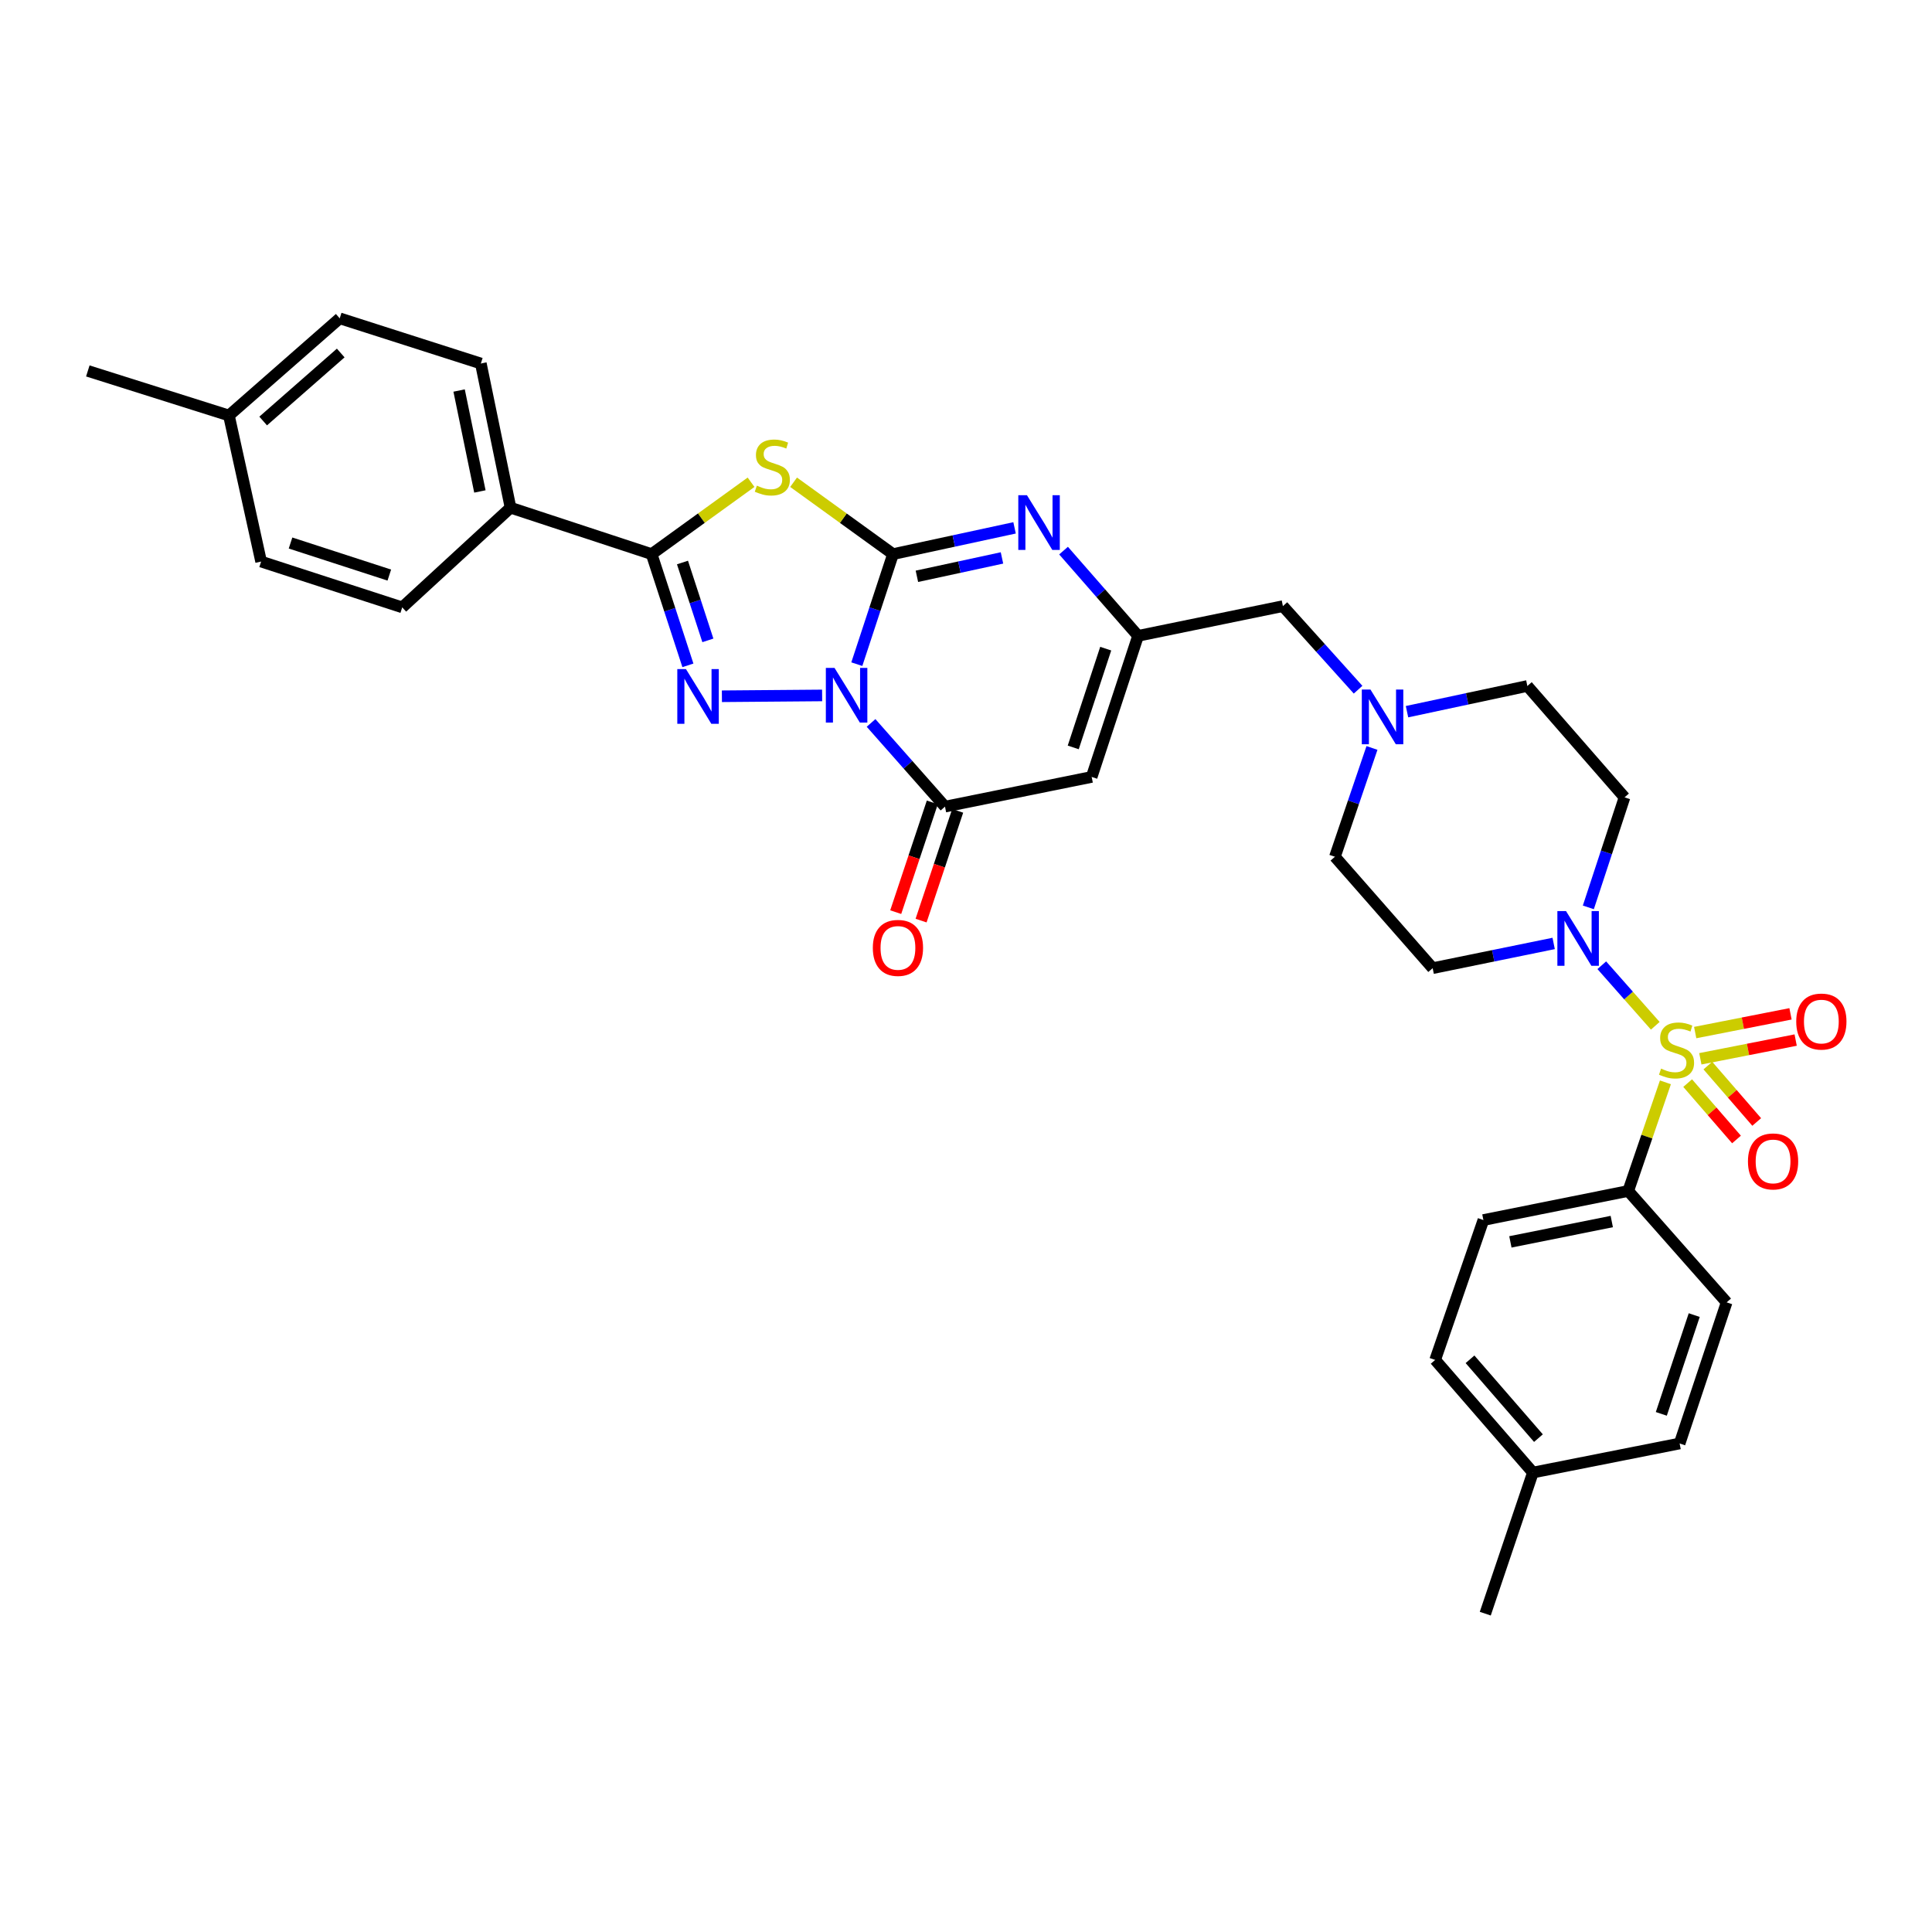 <?xml version='1.0' encoding='iso-8859-1'?>
<svg version='1.1' baseProfile='full'
              xmlns='http://www.w3.org/2000/svg'
                      xmlns:rdkit='http://www.rdkit.org/xml'
                      xmlns:xlink='http://www.w3.org/1999/xlink'
                  xml:space='preserve'
width='1000px' height='1000px' viewBox='0 0 1000 1000'>
<!-- END OF HEADER -->
<rect style='opacity:1.0;fill:#FFFFFF;stroke:none' width='1000' height='1000' x='0' y='0'> </rect>
<path class='bond-0' d='M 443.489,343.771 L 452.858,315.29' style='fill:none;fill-rule:evenodd;stroke:#0000FF;stroke-width:6px;stroke-linecap:butt;stroke-linejoin:miter;stroke-opacity:1' />
<path class='bond-0' d='M 452.858,315.29 L 462.228,286.809' style='fill:none;fill-rule:evenodd;stroke:#000000;stroke-width:6px;stroke-linecap:butt;stroke-linejoin:miter;stroke-opacity:1' />
<path class='bond-2' d='M 425.535,359.957 L 373.655,360.382' style='fill:none;fill-rule:evenodd;stroke:#0000FF;stroke-width:6px;stroke-linecap:butt;stroke-linejoin:miter;stroke-opacity:1' />
<path class='bond-5' d='M 450.861,374.189 L 469.993,395.848' style='fill:none;fill-rule:evenodd;stroke:#0000FF;stroke-width:6px;stroke-linecap:butt;stroke-linejoin:miter;stroke-opacity:1' />
<path class='bond-5' d='M 469.993,395.848 L 489.126,417.508' style='fill:none;fill-rule:evenodd;stroke:#000000;stroke-width:6px;stroke-linecap:butt;stroke-linejoin:miter;stroke-opacity:1' />
<path class='bond-3' d='M 462.228,286.809 L 436.494,268.209' style='fill:none;fill-rule:evenodd;stroke:#000000;stroke-width:6px;stroke-linecap:butt;stroke-linejoin:miter;stroke-opacity:1' />
<path class='bond-3' d='M 436.494,268.209 L 410.761,249.609' style='fill:none;fill-rule:evenodd;stroke:#CCCC00;stroke-width:6px;stroke-linecap:butt;stroke-linejoin:miter;stroke-opacity:1' />
<path class='bond-6' d='M 462.228,286.809 L 493.682,280.014' style='fill:none;fill-rule:evenodd;stroke:#000000;stroke-width:6px;stroke-linecap:butt;stroke-linejoin:miter;stroke-opacity:1' />
<path class='bond-6' d='M 493.682,280.014 L 525.136,273.219' style='fill:none;fill-rule:evenodd;stroke:#0000FF;stroke-width:6px;stroke-linecap:butt;stroke-linejoin:miter;stroke-opacity:1' />
<path class='bond-6' d='M 474.586,298.295 L 496.604,293.539' style='fill:none;fill-rule:evenodd;stroke:#000000;stroke-width:6px;stroke-linecap:butt;stroke-linejoin:miter;stroke-opacity:1' />
<path class='bond-6' d='M 496.604,293.539 L 518.622,288.782' style='fill:none;fill-rule:evenodd;stroke:#0000FF;stroke-width:6px;stroke-linecap:butt;stroke-linejoin:miter;stroke-opacity:1' />
<path class='bond-1' d='M 856.767,530.946 L 842.925,515.276' style='fill:none;fill-rule:evenodd;stroke:#CCCC00;stroke-width:6px;stroke-linecap:butt;stroke-linejoin:miter;stroke-opacity:1' />
<path class='bond-1' d='M 842.925,515.276 L 829.083,499.605' style='fill:none;fill-rule:evenodd;stroke:#0000FF;stroke-width:6px;stroke-linecap:butt;stroke-linejoin:miter;stroke-opacity:1' />
<path class='bond-10' d='M 862.017,560.212 L 852.394,588.326' style='fill:none;fill-rule:evenodd;stroke:#CCCC00;stroke-width:6px;stroke-linecap:butt;stroke-linejoin:miter;stroke-opacity:1' />
<path class='bond-10' d='M 852.394,588.326 L 842.772,616.439' style='fill:none;fill-rule:evenodd;stroke:#000000;stroke-width:6px;stroke-linecap:butt;stroke-linejoin:miter;stroke-opacity:1' />
<path class='bond-12' d='M 880.094,548.032 L 904.764,543.184' style='fill:none;fill-rule:evenodd;stroke:#CCCC00;stroke-width:6px;stroke-linecap:butt;stroke-linejoin:miter;stroke-opacity:1' />
<path class='bond-12' d='M 904.764,543.184 L 929.433,538.337' style='fill:none;fill-rule:evenodd;stroke:#FF0000;stroke-width:6px;stroke-linecap:butt;stroke-linejoin:miter;stroke-opacity:1' />
<path class='bond-12' d='M 877.426,534.454 L 902.096,529.607' style='fill:none;fill-rule:evenodd;stroke:#CCCC00;stroke-width:6px;stroke-linecap:butt;stroke-linejoin:miter;stroke-opacity:1' />
<path class='bond-12' d='M 902.096,529.607 L 926.766,524.759' style='fill:none;fill-rule:evenodd;stroke:#FF0000;stroke-width:6px;stroke-linecap:butt;stroke-linejoin:miter;stroke-opacity:1' />
<path class='bond-13' d='M 873.529,560.614 L 886.171,575.204' style='fill:none;fill-rule:evenodd;stroke:#CCCC00;stroke-width:6px;stroke-linecap:butt;stroke-linejoin:miter;stroke-opacity:1' />
<path class='bond-13' d='M 886.171,575.204 L 898.812,589.795' style='fill:none;fill-rule:evenodd;stroke:#FF0000;stroke-width:6px;stroke-linecap:butt;stroke-linejoin:miter;stroke-opacity:1' />
<path class='bond-13' d='M 883.987,551.553 L 896.629,566.144' style='fill:none;fill-rule:evenodd;stroke:#CCCC00;stroke-width:6px;stroke-linecap:butt;stroke-linejoin:miter;stroke-opacity:1' />
<path class='bond-13' d='M 896.629,566.144 L 909.27,580.734' style='fill:none;fill-rule:evenodd;stroke:#FF0000;stroke-width:6px;stroke-linecap:butt;stroke-linejoin:miter;stroke-opacity:1' />
<path class='bond-4' d='M 356.059,344.386 L 346.669,315.597' style='fill:none;fill-rule:evenodd;stroke:#0000FF;stroke-width:6px;stroke-linecap:butt;stroke-linejoin:miter;stroke-opacity:1' />
<path class='bond-4' d='M 346.669,315.597 L 337.279,286.809' style='fill:none;fill-rule:evenodd;stroke:#000000;stroke-width:6px;stroke-linecap:butt;stroke-linejoin:miter;stroke-opacity:1' />
<path class='bond-4' d='M 366.397,331.459 L 359.824,311.307' style='fill:none;fill-rule:evenodd;stroke:#0000FF;stroke-width:6px;stroke-linecap:butt;stroke-linejoin:miter;stroke-opacity:1' />
<path class='bond-4' d='M 359.824,311.307 L 353.251,291.155' style='fill:none;fill-rule:evenodd;stroke:#000000;stroke-width:6px;stroke-linecap:butt;stroke-linejoin:miter;stroke-opacity:1' />
<path class='bond-33' d='M 388.746,249.609 L 363.013,268.209' style='fill:none;fill-rule:evenodd;stroke:#CCCC00;stroke-width:6px;stroke-linecap:butt;stroke-linejoin:miter;stroke-opacity:1' />
<path class='bond-33' d='M 363.013,268.209 L 337.279,286.809' style='fill:none;fill-rule:evenodd;stroke:#000000;stroke-width:6px;stroke-linecap:butt;stroke-linejoin:miter;stroke-opacity:1' />
<path class='bond-14' d='M 337.279,286.809 L 264.25,262.778' style='fill:none;fill-rule:evenodd;stroke:#000000;stroke-width:6px;stroke-linecap:butt;stroke-linejoin:miter;stroke-opacity:1' />
<path class='bond-7' d='M 489.126,417.508 L 565.045,402.141' style='fill:none;fill-rule:evenodd;stroke:#000000;stroke-width:6px;stroke-linecap:butt;stroke-linejoin:miter;stroke-opacity:1' />
<path class='bond-17' d='M 482.563,415.32 L 473.094,443.719' style='fill:none;fill-rule:evenodd;stroke:#000000;stroke-width:6px;stroke-linecap:butt;stroke-linejoin:miter;stroke-opacity:1' />
<path class='bond-17' d='M 473.094,443.719 L 463.625,472.119' style='fill:none;fill-rule:evenodd;stroke:#FF0000;stroke-width:6px;stroke-linecap:butt;stroke-linejoin:miter;stroke-opacity:1' />
<path class='bond-17' d='M 495.689,419.696 L 486.221,448.096' style='fill:none;fill-rule:evenodd;stroke:#000000;stroke-width:6px;stroke-linecap:butt;stroke-linejoin:miter;stroke-opacity:1' />
<path class='bond-17' d='M 486.221,448.096 L 476.752,476.496' style='fill:none;fill-rule:evenodd;stroke:#FF0000;stroke-width:6px;stroke-linecap:butt;stroke-linejoin:miter;stroke-opacity:1' />
<path class='bond-34' d='M 550.496,284.995 L 569.778,307.053' style='fill:none;fill-rule:evenodd;stroke:#0000FF;stroke-width:6px;stroke-linecap:butt;stroke-linejoin:miter;stroke-opacity:1' />
<path class='bond-34' d='M 569.778,307.053 L 589.061,329.112' style='fill:none;fill-rule:evenodd;stroke:#000000;stroke-width:6px;stroke-linecap:butt;stroke-linejoin:miter;stroke-opacity:1' />
<path class='bond-9' d='M 565.045,402.141 L 589.061,329.112' style='fill:none;fill-rule:evenodd;stroke:#000000;stroke-width:6px;stroke-linecap:butt;stroke-linejoin:miter;stroke-opacity:1' />
<path class='bond-9' d='M 555.503,386.864 L 572.314,335.744' style='fill:none;fill-rule:evenodd;stroke:#000000;stroke-width:6px;stroke-linecap:butt;stroke-linejoin:miter;stroke-opacity:1' />
<path class='bond-8' d='M 804.174,488.327 L 772.859,494.725' style='fill:none;fill-rule:evenodd;stroke:#0000FF;stroke-width:6px;stroke-linecap:butt;stroke-linejoin:miter;stroke-opacity:1' />
<path class='bond-8' d='M 772.859,494.725 L 741.545,501.122' style='fill:none;fill-rule:evenodd;stroke:#000000;stroke-width:6px;stroke-linecap:butt;stroke-linejoin:miter;stroke-opacity:1' />
<path class='bond-36' d='M 822.123,469.658 L 831.486,441.185' style='fill:none;fill-rule:evenodd;stroke:#0000FF;stroke-width:6px;stroke-linecap:butt;stroke-linejoin:miter;stroke-opacity:1' />
<path class='bond-36' d='M 831.486,441.185 L 840.85,412.711' style='fill:none;fill-rule:evenodd;stroke:#000000;stroke-width:6px;stroke-linecap:butt;stroke-linejoin:miter;stroke-opacity:1' />
<path class='bond-18' d='M 589.061,329.112 L 664.027,313.73' style='fill:none;fill-rule:evenodd;stroke:#000000;stroke-width:6px;stroke-linecap:butt;stroke-linejoin:miter;stroke-opacity:1' />
<path class='bond-21' d='M 842.772,616.439 L 767.805,631.491' style='fill:none;fill-rule:evenodd;stroke:#000000;stroke-width:6px;stroke-linecap:butt;stroke-linejoin:miter;stroke-opacity:1' />
<path class='bond-21' d='M 834.25,632.263 L 781.774,642.8' style='fill:none;fill-rule:evenodd;stroke:#000000;stroke-width:6px;stroke-linecap:butt;stroke-linejoin:miter;stroke-opacity:1' />
<path class='bond-22' d='M 842.772,616.439 L 893.707,674.102' style='fill:none;fill-rule:evenodd;stroke:#000000;stroke-width:6px;stroke-linecap:butt;stroke-linejoin:miter;stroke-opacity:1' />
<path class='bond-11' d='M 702.94,356.987 L 683.484,335.358' style='fill:none;fill-rule:evenodd;stroke:#0000FF;stroke-width:6px;stroke-linecap:butt;stroke-linejoin:miter;stroke-opacity:1' />
<path class='bond-11' d='M 683.484,335.358 L 664.027,313.73' style='fill:none;fill-rule:evenodd;stroke:#000000;stroke-width:6px;stroke-linecap:butt;stroke-linejoin:miter;stroke-opacity:1' />
<path class='bond-19' d='M 728.265,368.366 L 759.412,361.715' style='fill:none;fill-rule:evenodd;stroke:#0000FF;stroke-width:6px;stroke-linecap:butt;stroke-linejoin:miter;stroke-opacity:1' />
<path class='bond-19' d='M 759.412,361.715 L 790.56,355.064' style='fill:none;fill-rule:evenodd;stroke:#000000;stroke-width:6px;stroke-linecap:butt;stroke-linejoin:miter;stroke-opacity:1' />
<path class='bond-20' d='M 710.133,387.141 L 700.541,415.3' style='fill:none;fill-rule:evenodd;stroke:#0000FF;stroke-width:6px;stroke-linecap:butt;stroke-linejoin:miter;stroke-opacity:1' />
<path class='bond-20' d='M 700.541,415.3 L 690.948,443.46' style='fill:none;fill-rule:evenodd;stroke:#000000;stroke-width:6px;stroke-linecap:butt;stroke-linejoin:miter;stroke-opacity:1' />
<path class='bond-23' d='M 264.25,262.778 L 248.883,188.15' style='fill:none;fill-rule:evenodd;stroke:#000000;stroke-width:6px;stroke-linecap:butt;stroke-linejoin:miter;stroke-opacity:1' />
<path class='bond-23' d='M 248.392,254.375 L 237.635,202.135' style='fill:none;fill-rule:evenodd;stroke:#000000;stroke-width:6px;stroke-linecap:butt;stroke-linejoin:miter;stroke-opacity:1' />
<path class='bond-24' d='M 264.25,262.778 L 208.194,314.375' style='fill:none;fill-rule:evenodd;stroke:#000000;stroke-width:6px;stroke-linecap:butt;stroke-linejoin:miter;stroke-opacity:1' />
<path class='bond-15' d='M 741.545,501.122 L 690.948,443.46' style='fill:none;fill-rule:evenodd;stroke:#000000;stroke-width:6px;stroke-linecap:butt;stroke-linejoin:miter;stroke-opacity:1' />
<path class='bond-16' d='M 840.85,412.711 L 790.56,355.064' style='fill:none;fill-rule:evenodd;stroke:#000000;stroke-width:6px;stroke-linecap:butt;stroke-linejoin:miter;stroke-opacity:1' />
<path class='bond-26' d='M 767.805,631.491 L 742.837,703.89' style='fill:none;fill-rule:evenodd;stroke:#000000;stroke-width:6px;stroke-linecap:butt;stroke-linejoin:miter;stroke-opacity:1' />
<path class='bond-27' d='M 893.707,674.102 L 869.37,747.146' style='fill:none;fill-rule:evenodd;stroke:#000000;stroke-width:6px;stroke-linecap:butt;stroke-linejoin:miter;stroke-opacity:1' />
<path class='bond-27' d='M 876.929,680.684 L 859.893,731.815' style='fill:none;fill-rule:evenodd;stroke:#000000;stroke-width:6px;stroke-linecap:butt;stroke-linejoin:miter;stroke-opacity:1' />
<path class='bond-28' d='M 248.883,188.15 L 175.839,164.765' style='fill:none;fill-rule:evenodd;stroke:#000000;stroke-width:6px;stroke-linecap:butt;stroke-linejoin:miter;stroke-opacity:1' />
<path class='bond-25' d='M 208.194,314.375 L 135.15,290.668' style='fill:none;fill-rule:evenodd;stroke:#000000;stroke-width:6px;stroke-linecap:butt;stroke-linejoin:miter;stroke-opacity:1' />
<path class='bond-25' d='M 201.509,297.658 L 150.378,281.063' style='fill:none;fill-rule:evenodd;stroke:#000000;stroke-width:6px;stroke-linecap:butt;stroke-linejoin:miter;stroke-opacity:1' />
<path class='bond-29' d='M 135.15,290.668 L 118.491,215.056' style='fill:none;fill-rule:evenodd;stroke:#000000;stroke-width:6px;stroke-linecap:butt;stroke-linejoin:miter;stroke-opacity:1' />
<path class='bond-37' d='M 742.837,703.89 L 793.435,762.19' style='fill:none;fill-rule:evenodd;stroke:#000000;stroke-width:6px;stroke-linecap:butt;stroke-linejoin:miter;stroke-opacity:1' />
<path class='bond-37' d='M 760.877,703.565 L 796.295,744.375' style='fill:none;fill-rule:evenodd;stroke:#000000;stroke-width:6px;stroke-linecap:butt;stroke-linejoin:miter;stroke-opacity:1' />
<path class='bond-30' d='M 869.37,747.146 L 793.435,762.19' style='fill:none;fill-rule:evenodd;stroke:#000000;stroke-width:6px;stroke-linecap:butt;stroke-linejoin:miter;stroke-opacity:1' />
<path class='bond-35' d='M 175.839,164.765 L 118.491,215.056' style='fill:none;fill-rule:evenodd;stroke:#000000;stroke-width:6px;stroke-linecap:butt;stroke-linejoin:miter;stroke-opacity:1' />
<path class='bond-35' d='M 176.36,182.712 L 136.217,217.916' style='fill:none;fill-rule:evenodd;stroke:#000000;stroke-width:6px;stroke-linecap:butt;stroke-linejoin:miter;stroke-opacity:1' />
<path class='bond-31' d='M 118.491,215.056 L 45.455,191.994' style='fill:none;fill-rule:evenodd;stroke:#000000;stroke-width:6px;stroke-linecap:butt;stroke-linejoin:miter;stroke-opacity:1' />
<path class='bond-32' d='M 793.435,762.19 L 768.774,835.235' style='fill:none;fill-rule:evenodd;stroke:#000000;stroke-width:6px;stroke-linecap:butt;stroke-linejoin:miter;stroke-opacity:1' />
<path  class='atom-0' d='M 431.938 345.693
L 441.218 360.693
Q 442.138 362.173, 443.618 364.853
Q 445.098 367.533, 445.178 367.693
L 445.178 345.693
L 448.938 345.693
L 448.938 374.013
L 445.058 374.013
L 435.098 357.613
Q 433.938 355.693, 432.698 353.493
Q 431.498 351.293, 431.138 350.613
L 431.138 374.013
L 427.458 374.013
L 427.458 345.693
L 431.938 345.693
' fill='#0000FF'/>
<path  class='atom-2' d='M 859.771 553.122
Q 860.091 553.242, 861.411 553.802
Q 862.731 554.362, 864.171 554.722
Q 865.651 555.042, 867.091 555.042
Q 869.771 555.042, 871.331 553.762
Q 872.891 552.442, 872.891 550.162
Q 872.891 548.602, 872.091 547.642
Q 871.331 546.682, 870.131 546.162
Q 868.931 545.642, 866.931 545.042
Q 864.411 544.282, 862.891 543.562
Q 861.411 542.842, 860.331 541.322
Q 859.291 539.802, 859.291 537.242
Q 859.291 533.682, 861.691 531.482
Q 864.131 529.282, 868.931 529.282
Q 872.211 529.282, 875.931 530.842
L 875.011 533.922
Q 871.611 532.522, 869.051 532.522
Q 866.291 532.522, 864.771 533.682
Q 863.251 534.802, 863.291 536.762
Q 863.291 538.282, 864.051 539.202
Q 864.851 540.122, 865.971 540.642
Q 867.131 541.162, 869.051 541.762
Q 871.611 542.562, 873.131 543.362
Q 874.651 544.162, 875.731 545.802
Q 876.851 547.402, 876.851 550.162
Q 876.851 554.082, 874.211 556.202
Q 871.611 558.282, 867.251 558.282
Q 864.731 558.282, 862.811 557.722
Q 860.931 557.202, 858.691 556.282
L 859.771 553.122
' fill='#CCCC00'/>
<path  class='atom-3' d='M 355.05 346.324
L 364.33 361.324
Q 365.25 362.804, 366.73 365.484
Q 368.21 368.164, 368.29 368.324
L 368.29 346.324
L 372.05 346.324
L 372.05 374.644
L 368.17 374.644
L 358.21 358.244
Q 357.05 356.324, 355.81 354.124
Q 354.61 351.924, 354.25 351.244
L 354.25 374.644
L 350.57 374.644
L 350.57 346.324
L 355.05 346.324
' fill='#0000FF'/>
<path  class='atom-4' d='M 391.754 251.374
Q 392.074 251.494, 393.394 252.054
Q 394.714 252.614, 396.154 252.974
Q 397.634 253.294, 399.074 253.294
Q 401.754 253.294, 403.314 252.014
Q 404.874 250.694, 404.874 248.414
Q 404.874 246.854, 404.074 245.894
Q 403.314 244.934, 402.114 244.414
Q 400.914 243.894, 398.914 243.294
Q 396.394 242.534, 394.874 241.814
Q 393.394 241.094, 392.314 239.574
Q 391.274 238.054, 391.274 235.494
Q 391.274 231.934, 393.674 229.734
Q 396.114 227.534, 400.914 227.534
Q 404.194 227.534, 407.914 229.094
L 406.994 232.174
Q 403.594 230.774, 401.034 230.774
Q 398.274 230.774, 396.754 231.934
Q 395.234 233.054, 395.274 235.014
Q 395.274 236.534, 396.034 237.454
Q 396.834 238.374, 397.954 238.894
Q 399.114 239.414, 401.034 240.014
Q 403.594 240.814, 405.114 241.614
Q 406.634 242.414, 407.714 244.054
Q 408.834 245.654, 408.834 248.414
Q 408.834 252.334, 406.194 254.454
Q 403.594 256.534, 399.234 256.534
Q 396.714 256.534, 394.794 255.974
Q 392.914 255.454, 390.674 254.534
L 391.754 251.374
' fill='#CCCC00'/>
<path  class='atom-7' d='M 531.549 256.321
L 540.829 271.321
Q 541.749 272.801, 543.229 275.481
Q 544.709 278.161, 544.789 278.321
L 544.789 256.321
L 548.549 256.321
L 548.549 284.641
L 544.669 284.641
L 534.709 268.241
Q 533.549 266.321, 532.309 264.121
Q 531.109 261.921, 530.749 261.241
L 530.749 284.641
L 527.069 284.641
L 527.069 256.321
L 531.549 256.321
' fill='#0000FF'/>
<path  class='atom-9' d='M 810.575 471.58
L 819.855 486.58
Q 820.775 488.06, 822.255 490.74
Q 823.735 493.42, 823.815 493.58
L 823.815 471.58
L 827.575 471.58
L 827.575 499.9
L 823.695 499.9
L 813.735 483.5
Q 812.575 481.58, 811.335 479.38
Q 810.135 477.18, 809.775 476.5
L 809.775 499.9
L 806.095 499.9
L 806.095 471.58
L 810.575 471.58
' fill='#0000FF'/>
<path  class='atom-12' d='M 709.349 356.909
L 718.629 371.909
Q 719.549 373.389, 721.029 376.069
Q 722.509 378.749, 722.589 378.909
L 722.589 356.909
L 726.349 356.909
L 726.349 385.229
L 722.469 385.229
L 712.509 368.829
Q 711.349 366.909, 710.109 364.709
Q 708.909 362.509, 708.549 361.829
L 708.549 385.229
L 704.869 385.229
L 704.869 356.909
L 709.349 356.909
' fill='#0000FF'/>
<path  class='atom-13' d='M 929.729 528.754
Q 929.729 521.954, 933.089 518.154
Q 936.449 514.354, 942.729 514.354
Q 949.009 514.354, 952.369 518.154
Q 955.729 521.954, 955.729 528.754
Q 955.729 535.634, 952.329 539.554
Q 948.929 543.434, 942.729 543.434
Q 936.489 543.434, 933.089 539.554
Q 929.729 535.674, 929.729 528.754
M 942.729 540.234
Q 947.049 540.234, 949.369 537.354
Q 951.729 534.434, 951.729 528.754
Q 951.729 523.194, 949.369 520.394
Q 947.049 517.554, 942.729 517.554
Q 938.409 517.554, 936.049 520.354
Q 933.729 523.154, 933.729 528.754
Q 933.729 534.474, 936.049 537.354
Q 938.409 540.234, 942.729 540.234
' fill='#FF0000'/>
<path  class='atom-14' d='M 904.738 601.152
Q 904.738 594.352, 908.098 590.552
Q 911.458 586.752, 917.738 586.752
Q 924.018 586.752, 927.378 590.552
Q 930.738 594.352, 930.738 601.152
Q 930.738 608.032, 927.338 611.952
Q 923.938 615.832, 917.738 615.832
Q 911.498 615.832, 908.098 611.952
Q 904.738 608.072, 904.738 601.152
M 917.738 612.632
Q 922.058 612.632, 924.378 609.752
Q 926.738 606.832, 926.738 601.152
Q 926.738 595.592, 924.378 592.792
Q 922.058 589.952, 917.738 589.952
Q 913.418 589.952, 911.058 592.752
Q 908.738 595.552, 908.738 601.152
Q 908.738 606.872, 911.058 609.752
Q 913.418 612.632, 917.738 612.632
' fill='#FF0000'/>
<path  class='atom-18' d='M 451.773 490.632
Q 451.773 483.832, 455.133 480.032
Q 458.493 476.232, 464.773 476.232
Q 471.053 476.232, 474.413 480.032
Q 477.773 483.832, 477.773 490.632
Q 477.773 497.512, 474.373 501.432
Q 470.973 505.312, 464.773 505.312
Q 458.533 505.312, 455.133 501.432
Q 451.773 497.552, 451.773 490.632
M 464.773 502.112
Q 469.093 502.112, 471.413 499.232
Q 473.773 496.312, 473.773 490.632
Q 473.773 485.072, 471.413 482.272
Q 469.093 479.432, 464.773 479.432
Q 460.453 479.432, 458.093 482.232
Q 455.773 485.032, 455.773 490.632
Q 455.773 496.352, 458.093 499.232
Q 460.453 502.112, 464.773 502.112
' fill='#FF0000'/>
</svg>
